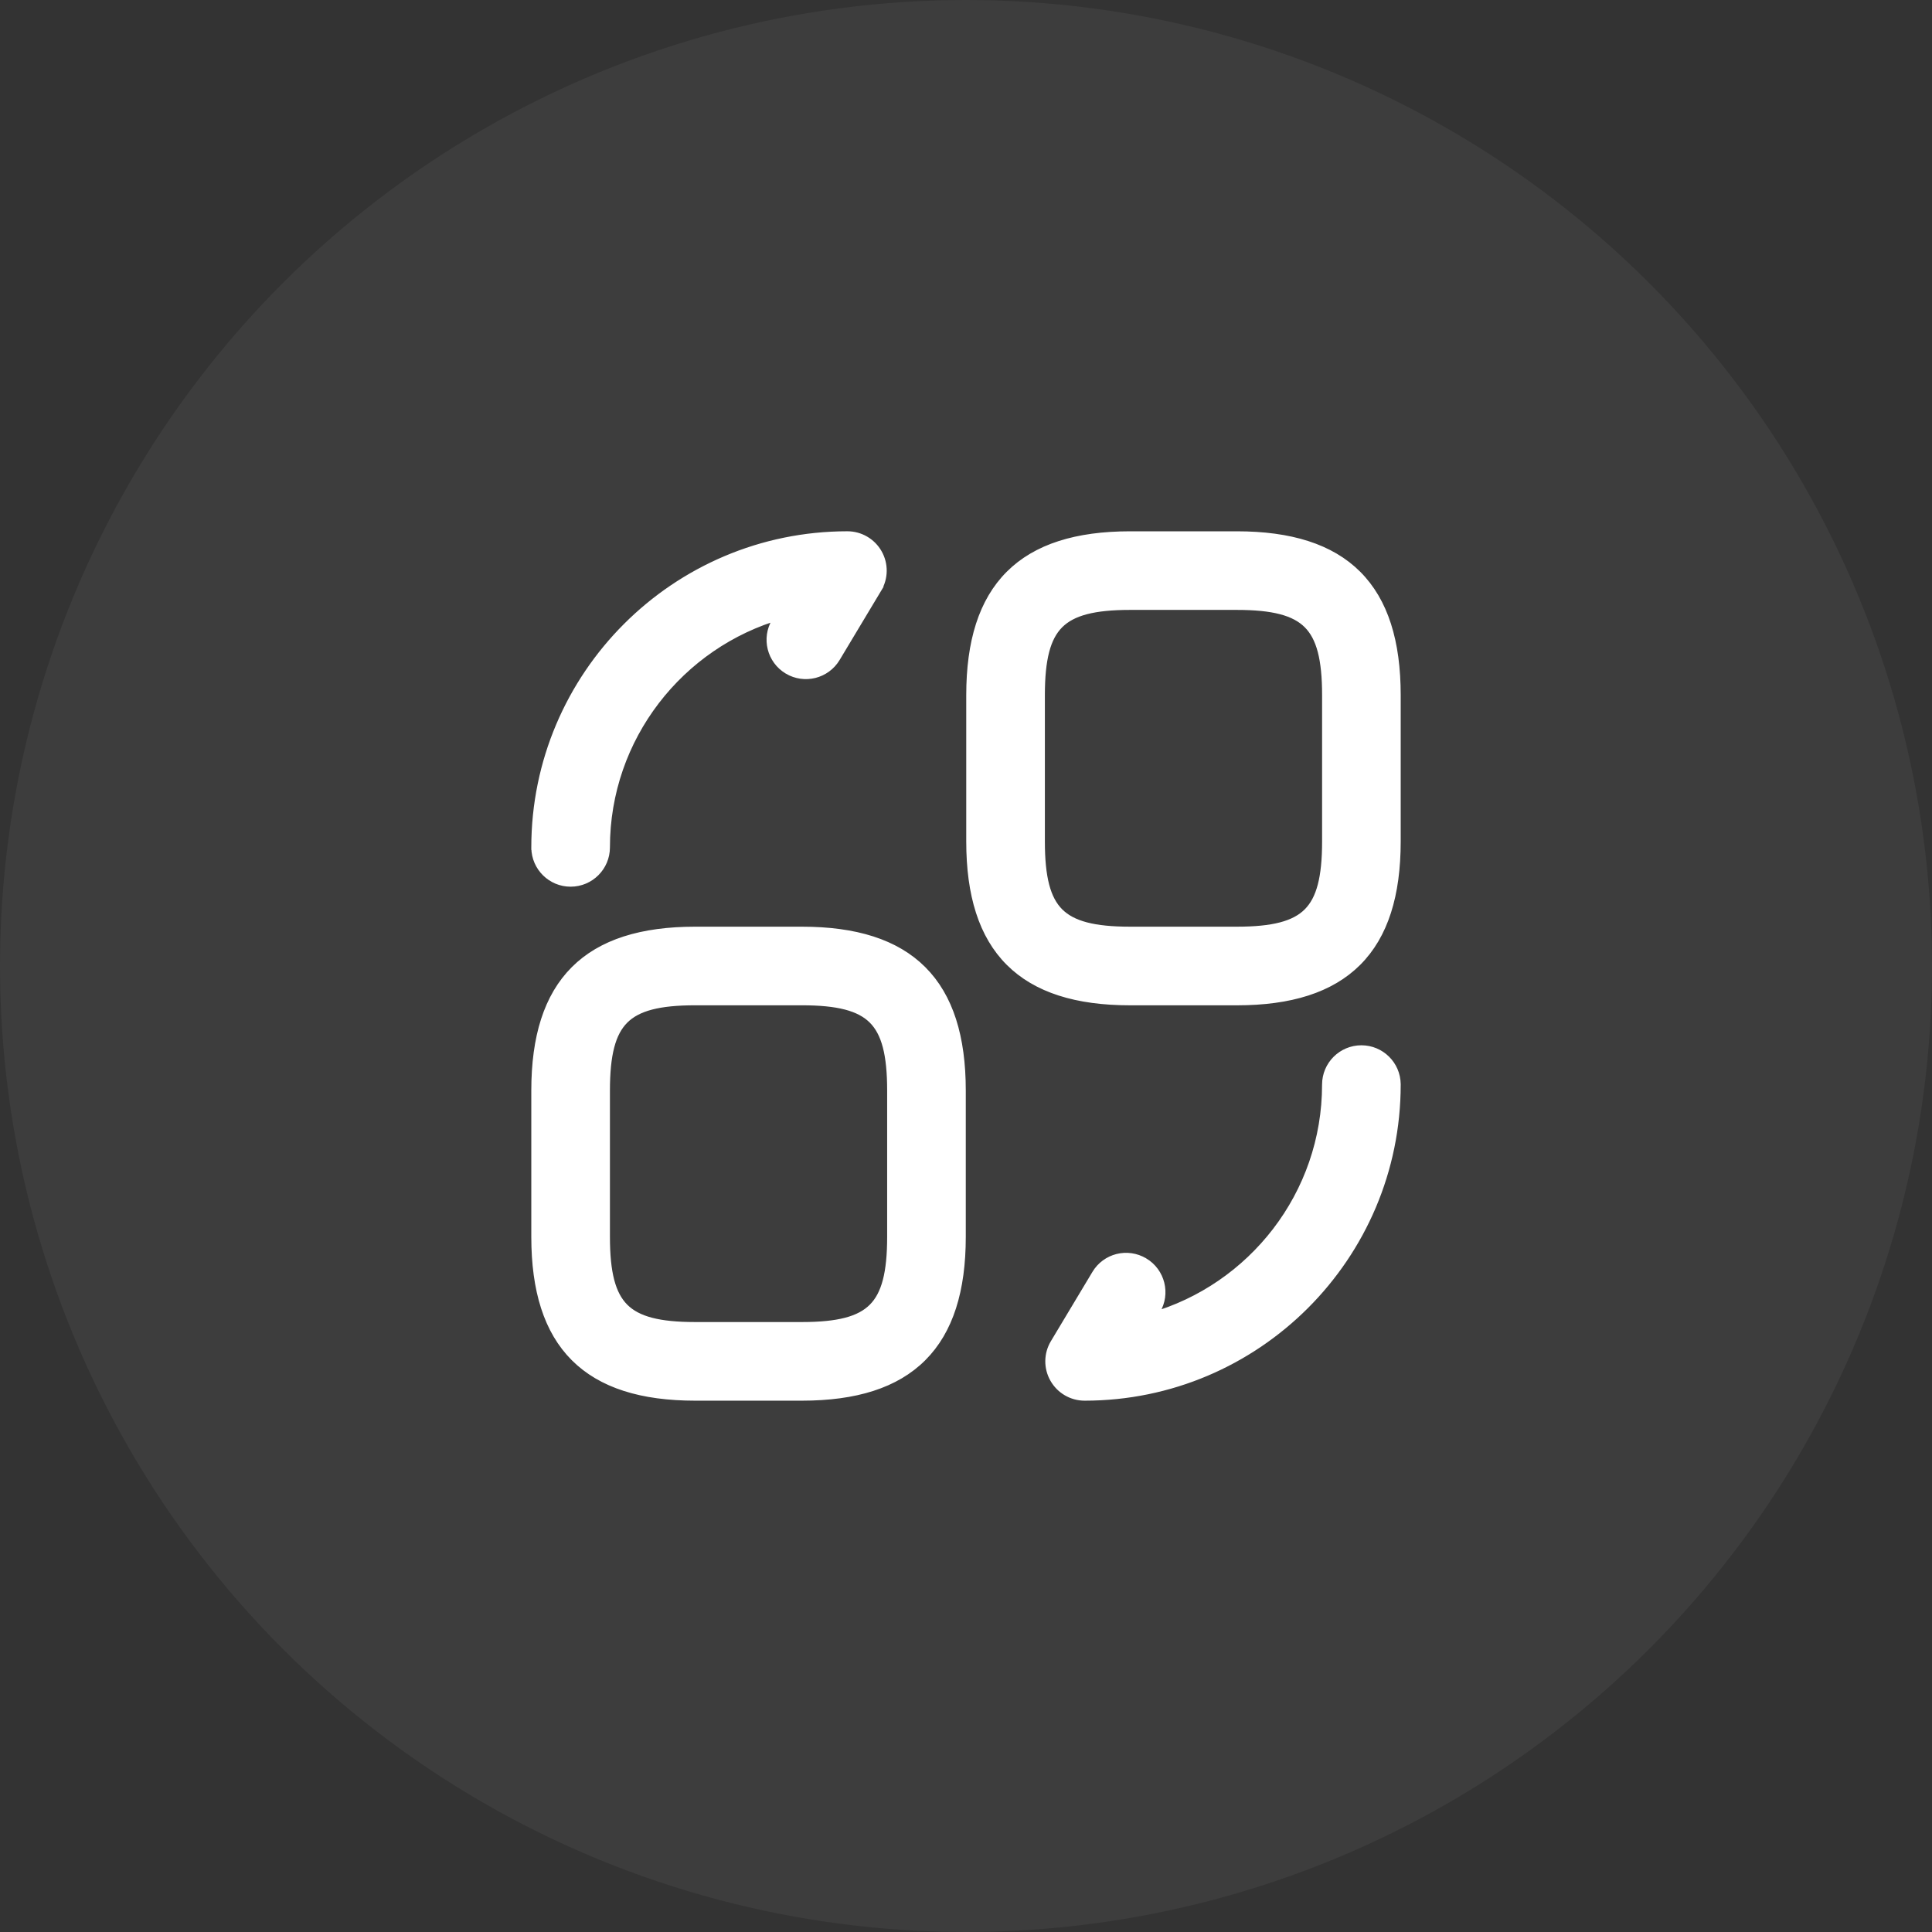 <svg width="80" height="80" viewBox="0 0 80 80" fill="none" xmlns="http://www.w3.org/2000/svg">
<rect x="0" y="0" width="80" height="80" fill="#333333" stroke="none"/>
<circle opacity="0.05" cx="40" cy="40" r="40" fill="white"/>
<path d="M57.8 44.911V44.891L57.8 44.89C57.788 44.111 57.154 43.483 56.372 43.483C55.584 43.483 54.944 44.122 54.944 44.91C54.944 49.488 51.862 53.361 47.664 54.56L47.856 54.24L47.856 54.24C48.261 53.564 48.041 52.688 47.365 52.281L47.364 52.281C46.683 51.874 45.809 52.095 45.405 52.772C45.405 52.772 45.405 52.772 45.405 52.772L43.687 55.637C43.422 56.077 43.415 56.627 43.67 57.074C43.923 57.522 44.397 57.799 44.912 57.799C52.018 57.799 57.8 52.018 57.8 44.911ZM22.2 35.088V35.108L22.201 35.109C22.212 35.887 22.847 36.516 23.628 36.516C24.417 36.516 25.056 35.876 25.056 35.088C25.056 30.51 28.138 26.637 32.336 25.438L32.145 25.758L32.145 25.758C31.739 26.435 31.959 27.311 32.635 27.717L32.636 27.718C33.314 28.123 34.19 27.902 34.595 27.227L34.595 27.227L36.314 24.362L36.142 24.259L36.314 24.362C36.578 23.921 36.585 23.371 36.331 22.924C36.077 22.476 35.603 22.199 35.089 22.199C27.982 22.199 22.2 27.98 22.2 35.088ZM51.215 22.2H46.796C44.59 22.2 42.932 22.713 41.828 23.817C40.723 24.922 40.21 26.58 40.21 28.785V34.842C40.21 37.048 40.723 38.706 41.828 39.81C42.932 40.914 44.59 41.428 46.796 41.428H51.215C53.42 41.428 55.078 40.914 56.183 39.81C57.287 38.706 57.8 37.048 57.8 34.842V28.785C57.8 26.58 57.287 24.922 56.183 23.817C55.078 22.713 53.42 22.2 51.215 22.2ZM54.945 34.842C54.945 36.341 54.713 37.25 54.168 37.795C53.623 38.34 52.714 38.572 51.215 38.572H46.796C45.297 38.572 44.388 38.34 43.842 37.795C43.297 37.25 43.066 36.341 43.066 34.842V28.785C43.066 27.286 43.297 26.377 43.842 25.832C44.388 25.287 45.297 25.055 46.796 25.055H51.215C52.714 25.055 53.623 25.287 54.168 25.832C54.713 26.377 54.945 27.286 54.945 28.785V34.842ZM33.205 38.572H28.786C26.58 38.572 24.922 39.085 23.818 40.189C22.714 41.293 22.2 42.952 22.2 45.157V51.214C22.2 53.419 22.714 55.078 23.818 56.182C24.922 57.286 26.58 57.799 28.786 57.799H33.205C35.411 57.799 37.069 57.286 38.173 56.182C39.278 55.078 39.791 53.419 39.791 51.214V45.157C39.791 42.952 39.278 41.293 38.173 40.189C37.069 39.085 35.411 38.572 33.205 38.572ZM36.935 51.213C36.935 52.712 36.703 53.621 36.158 54.166C35.613 54.712 34.704 54.943 33.205 54.943H28.786C27.287 54.943 26.378 54.712 25.833 54.166C25.288 53.621 25.056 52.713 25.056 51.213V45.157C25.056 43.658 25.288 42.749 25.833 42.204C26.378 41.659 27.287 41.427 28.786 41.427H33.205C34.704 41.427 35.613 41.659 36.158 42.204C36.703 42.749 36.935 43.658 36.935 45.157V51.213Z" fill="white" stroke="white" stroke-width="0.4"/>
</svg>

